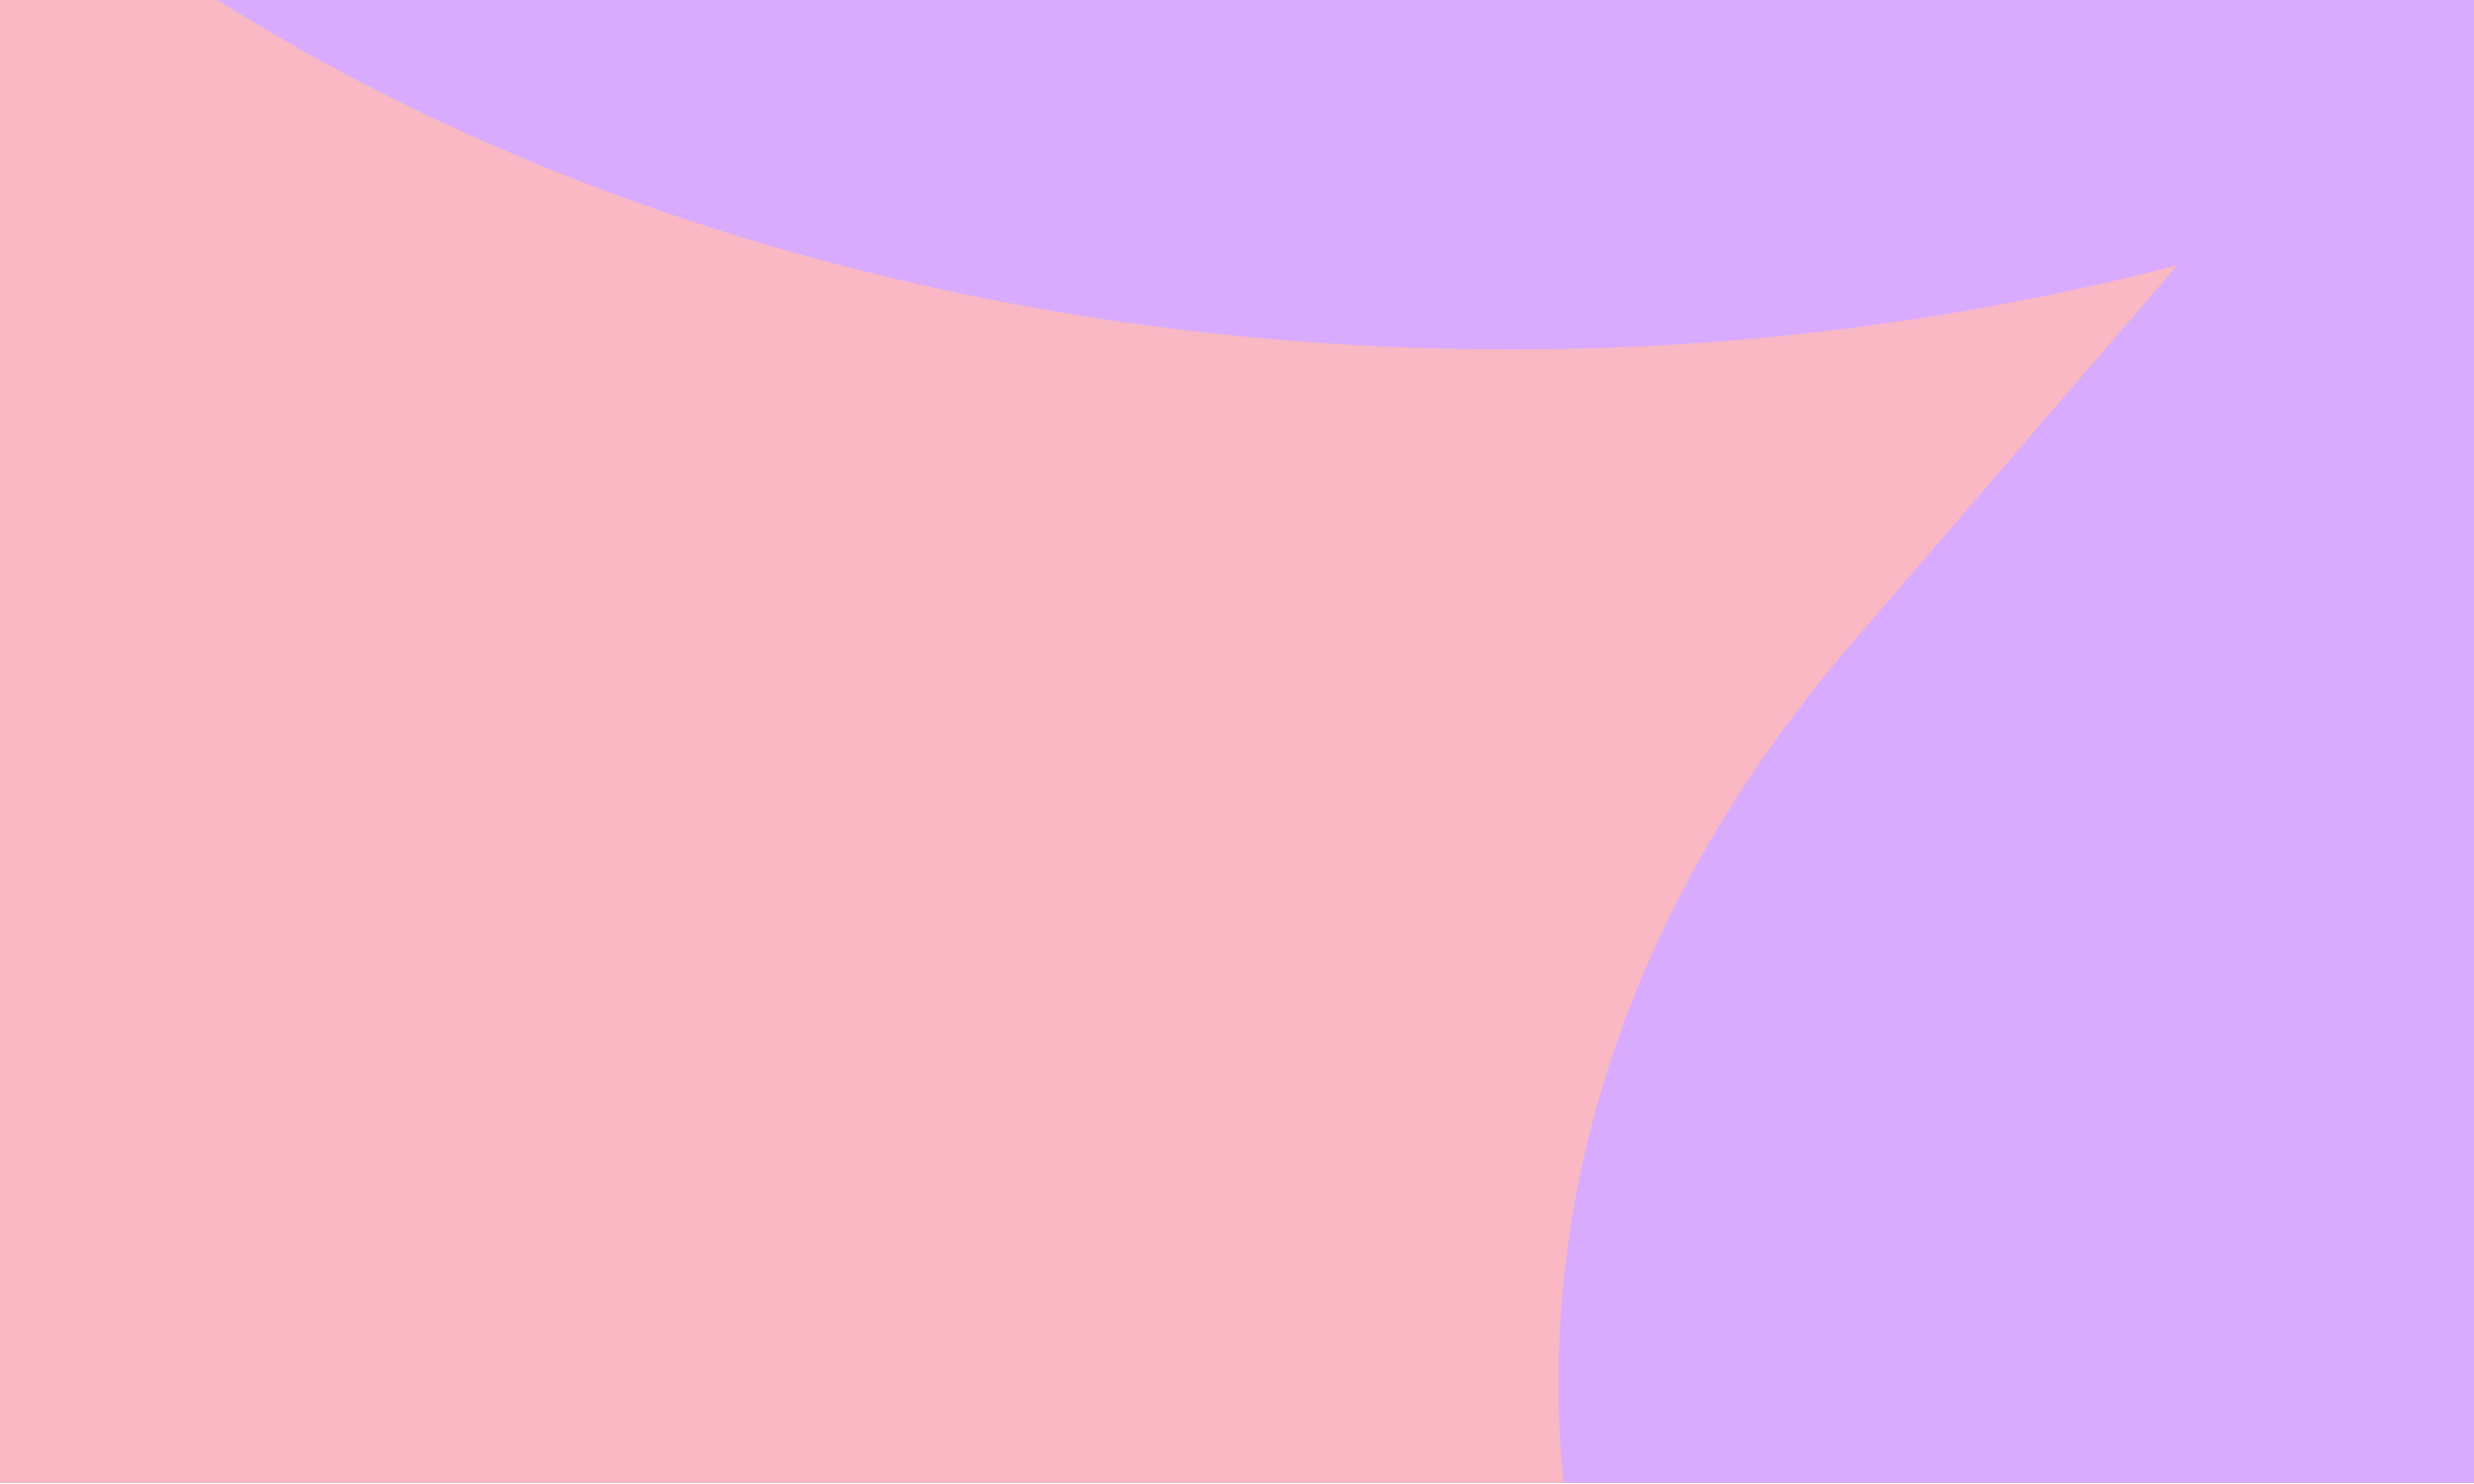 <svg xmlns="http://www.w3.org/2000/svg" xmlns:xlink="http://www.w3.org/1999/xlink" width="375" height="225" viewBox="0 0 375 225">
  <defs>
    <clipPath id="clip-path">
      <path id="Trazado_2588" data-name="Trazado 2588" d="M0,0H375V224.847H0Z" fill="#f9b8c4"/>
    </clipPath>
  </defs>
  <g id="static-banner-template-tt-dk" transform="translate(0 -87)">
    <rect id="Rectángulo_638" data-name="Rectángulo 638" width="375" height="225" transform="translate(0 87)" fill="#fff"/>
    <g id="Grupo_3302" data-name="Grupo 3302" transform="translate(0 87)">
      <path id="Trazado_2586" data-name="Trazado 2586" d="M0,0H375V224.847H0Z" fill="#f9b8c4"/>
      <g id="Enmascarar_grupo_18" data-name="Enmascarar grupo 18" clip-path="url(#clip-path)">
        <path id="Trazado_2587" data-name="Trazado 2587" d="M1107.874,165.858a401.792,401.792,0,0,0,101.3-12.748l-49.259,57.213c-86.35,100.295-43.333,231.891,96.074,293.928,139.423,62.038,322.44,31.024,408.787-69.271l312.29-362.713c86.347-100.3,43.314-231.89-96.087-293.928-139.423-62.036-322.439-31.022-408.787,69.273l-69.345,80.547C1386.082-178.288,1260.407-261,1107.874-261,943.915-261,811-165.445,811-47.57S943.915,165.858,1107.874,165.858Zm913.8,361.471c79.753,0,144.421-46.486,144.421-103.83s-64.668-103.83-144.421-103.83c-79.775,0-144.423,46.486-144.423,103.83S1941.9,527.329,2021.673,527.329Z" transform="translate(-879.136 -112.891)" fill="#d8abff" fill-rule="evenodd"/>
      </g>
    </g>
  </g>
</svg>

